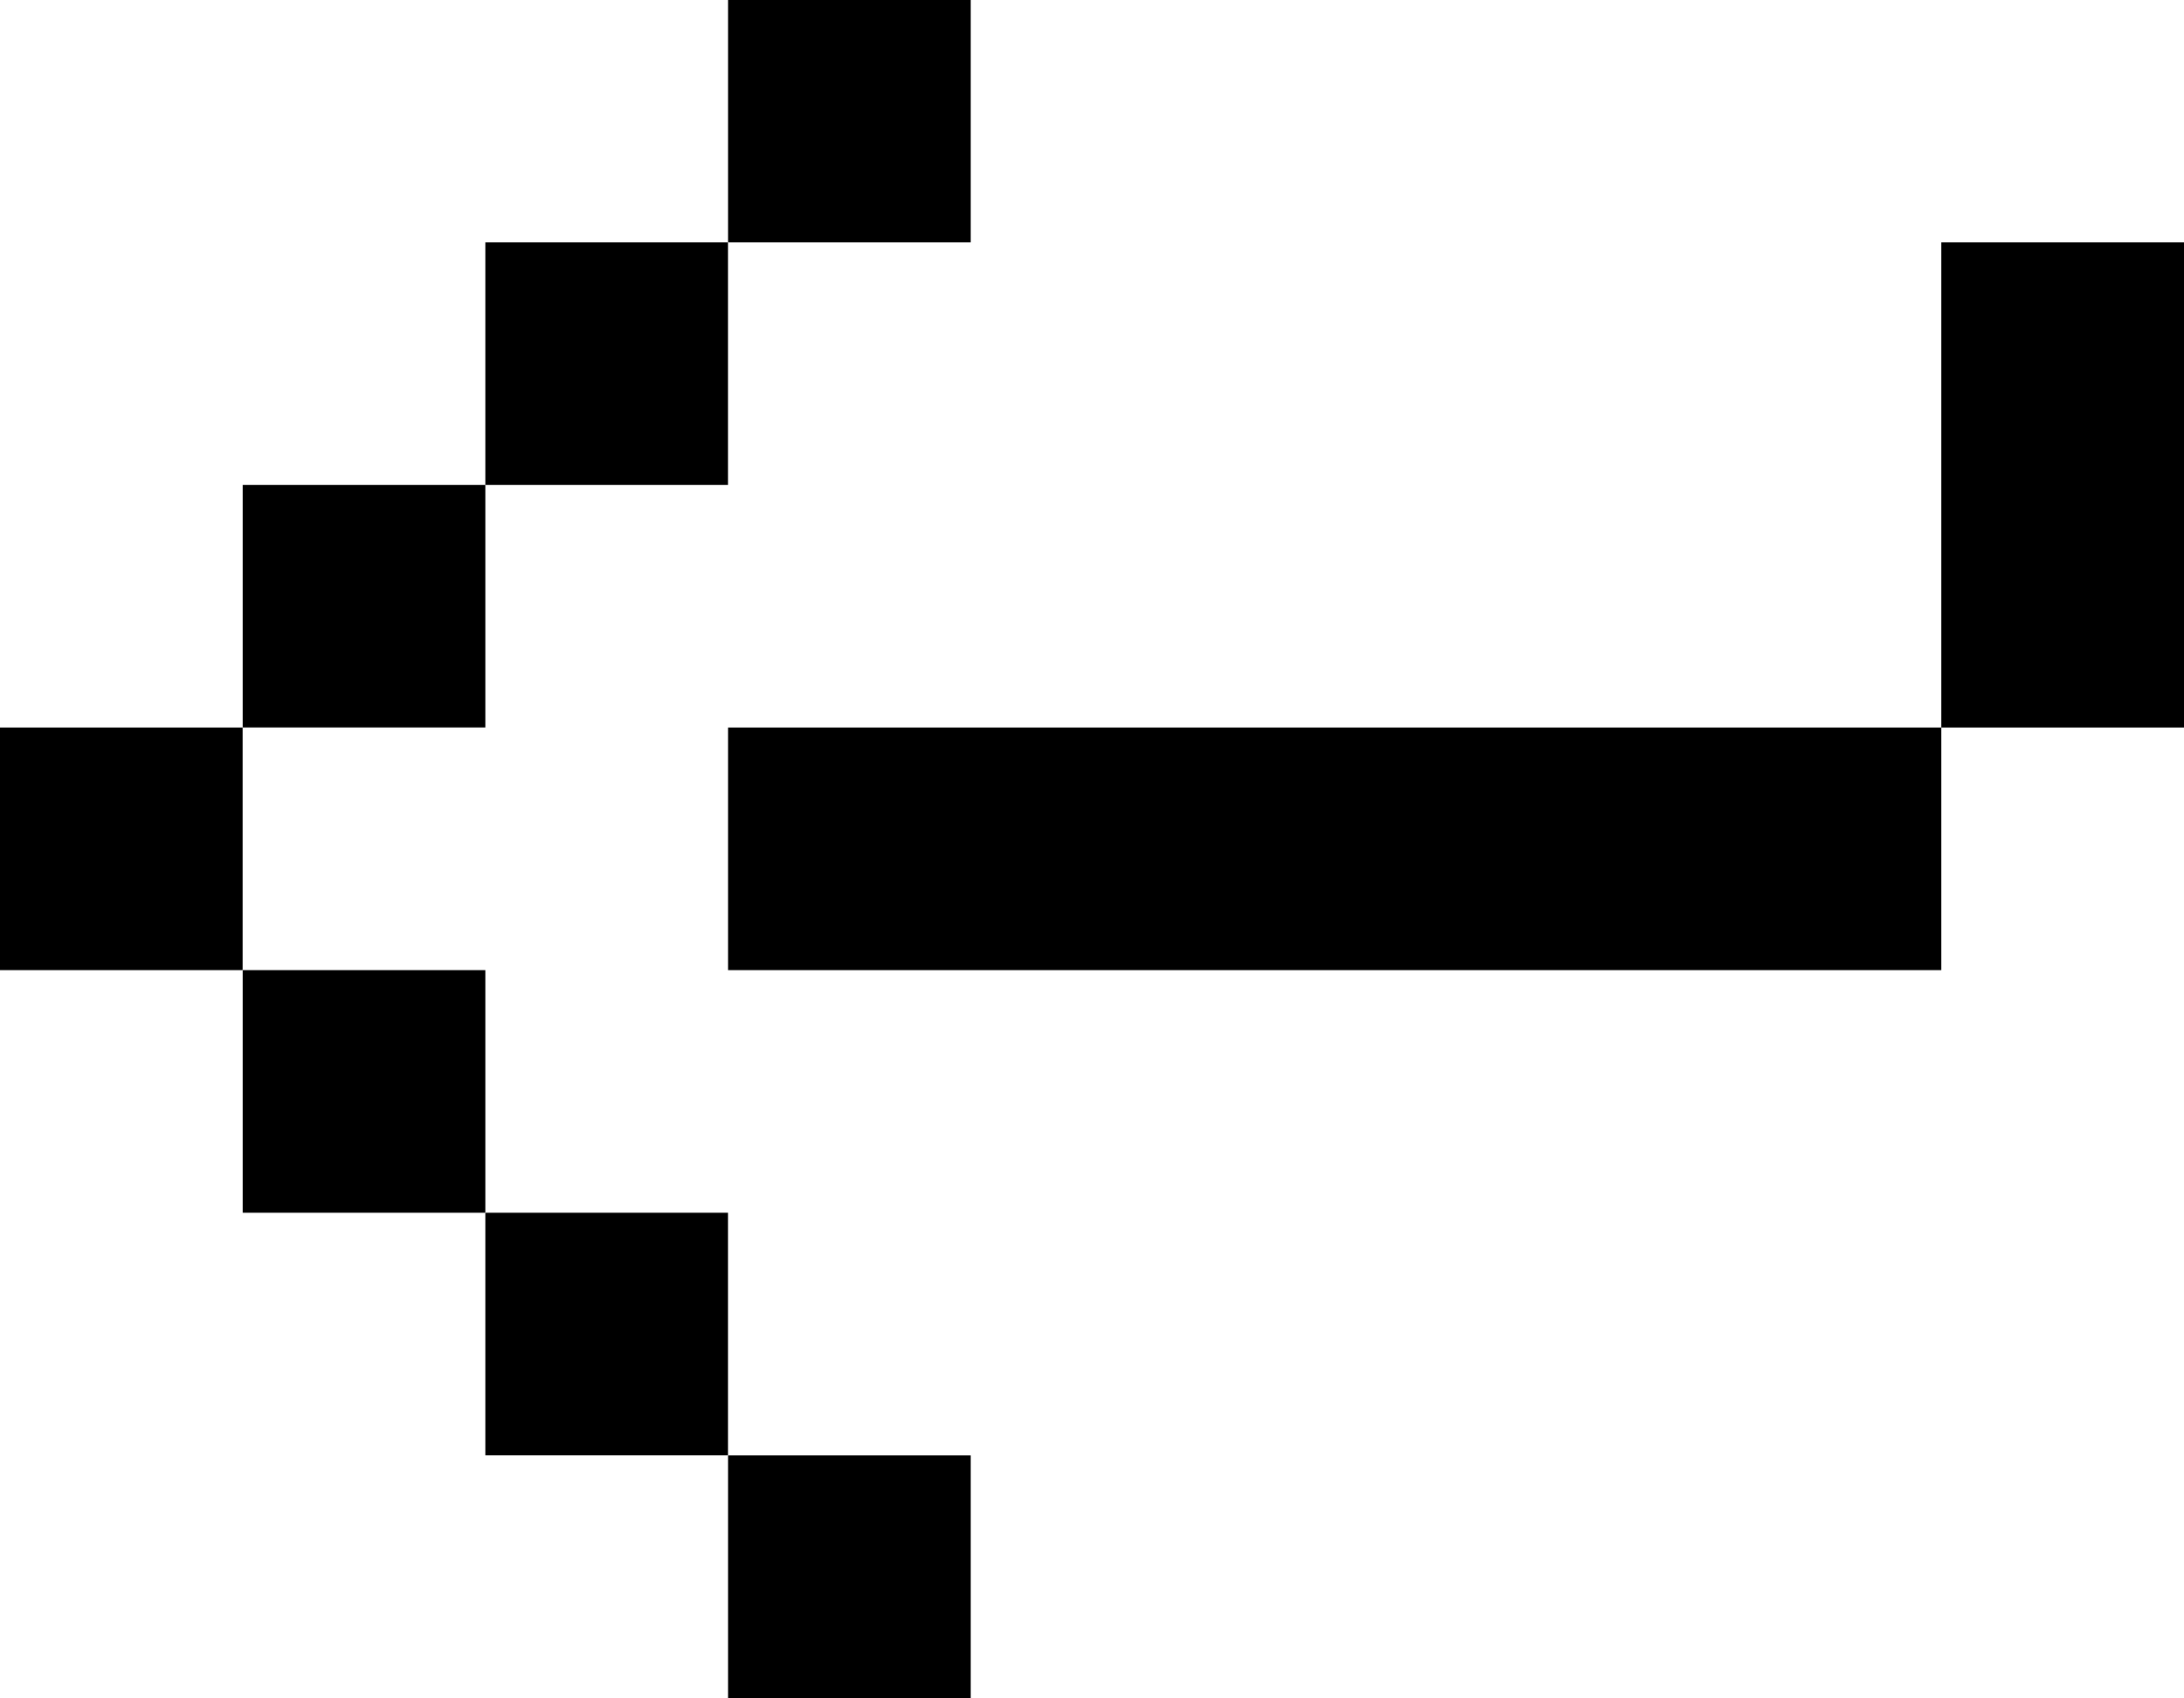 <?xml version="1.0" encoding="UTF-8"?>
<!DOCTYPE svg PUBLIC '-//W3C//DTD SVG 1.0//EN'
          'http://www.w3.org/TR/2001/REC-SVG-20010904/DTD/svg10.dtd'>
<svg height="271.9" preserveAspectRatio="xMidYMid meet" version="1.0" viewBox="75.2 114.1 349.6 271.9" width="349.6" xmlns="http://www.w3.org/2000/svg" xmlns:xlink="http://www.w3.org/1999/xlink" zoomAndPan="magnify"
><g id="change1_1"
  ><path d="M308.26 230.58L269.42 230.58 230.58 230.58 191.74 230.58 191.74 269.42 230.58 269.42 269.42 269.42 308.26 269.42 347.11 269.42 385.95 269.42 385.95 230.58 347.11 230.58 308.26 230.58z"
  /></g
  ><g id="change1_2"
  ><path d="M385.95 191.74L385.95 230.58 424.8 230.58 424.8 191.74 424.8 152.89 385.95 152.89 385.95 191.74z"
  /></g
  ><g id="change1_3"
  ><path d="M191.74 347.11H230.58V385.95H191.74z"
  /></g
  ><g id="change1_4"
  ><path d="M152.89 308.26H191.73V347.1H152.89z"
  /></g
  ><g id="change1_5"
  ><path d="M114.05 269.42H152.89V308.26H114.05z"
  /></g
  ><g id="change1_6"
  ><path d="M114.05 191.73H152.89V230.57H114.05z"
  /></g
  ><g id="change1_7"
  ><path d="M152.89 152.89H191.73V191.73H152.89z"
  /></g
  ><g id="change1_8"
  ><path d="M191.74 114.05H230.58V152.89H191.74z"
  /></g
  ><g id="change1_9"
  ><path d="M75.2 230.58H114.04V269.42H75.2z"
  /></g
></svg
>
